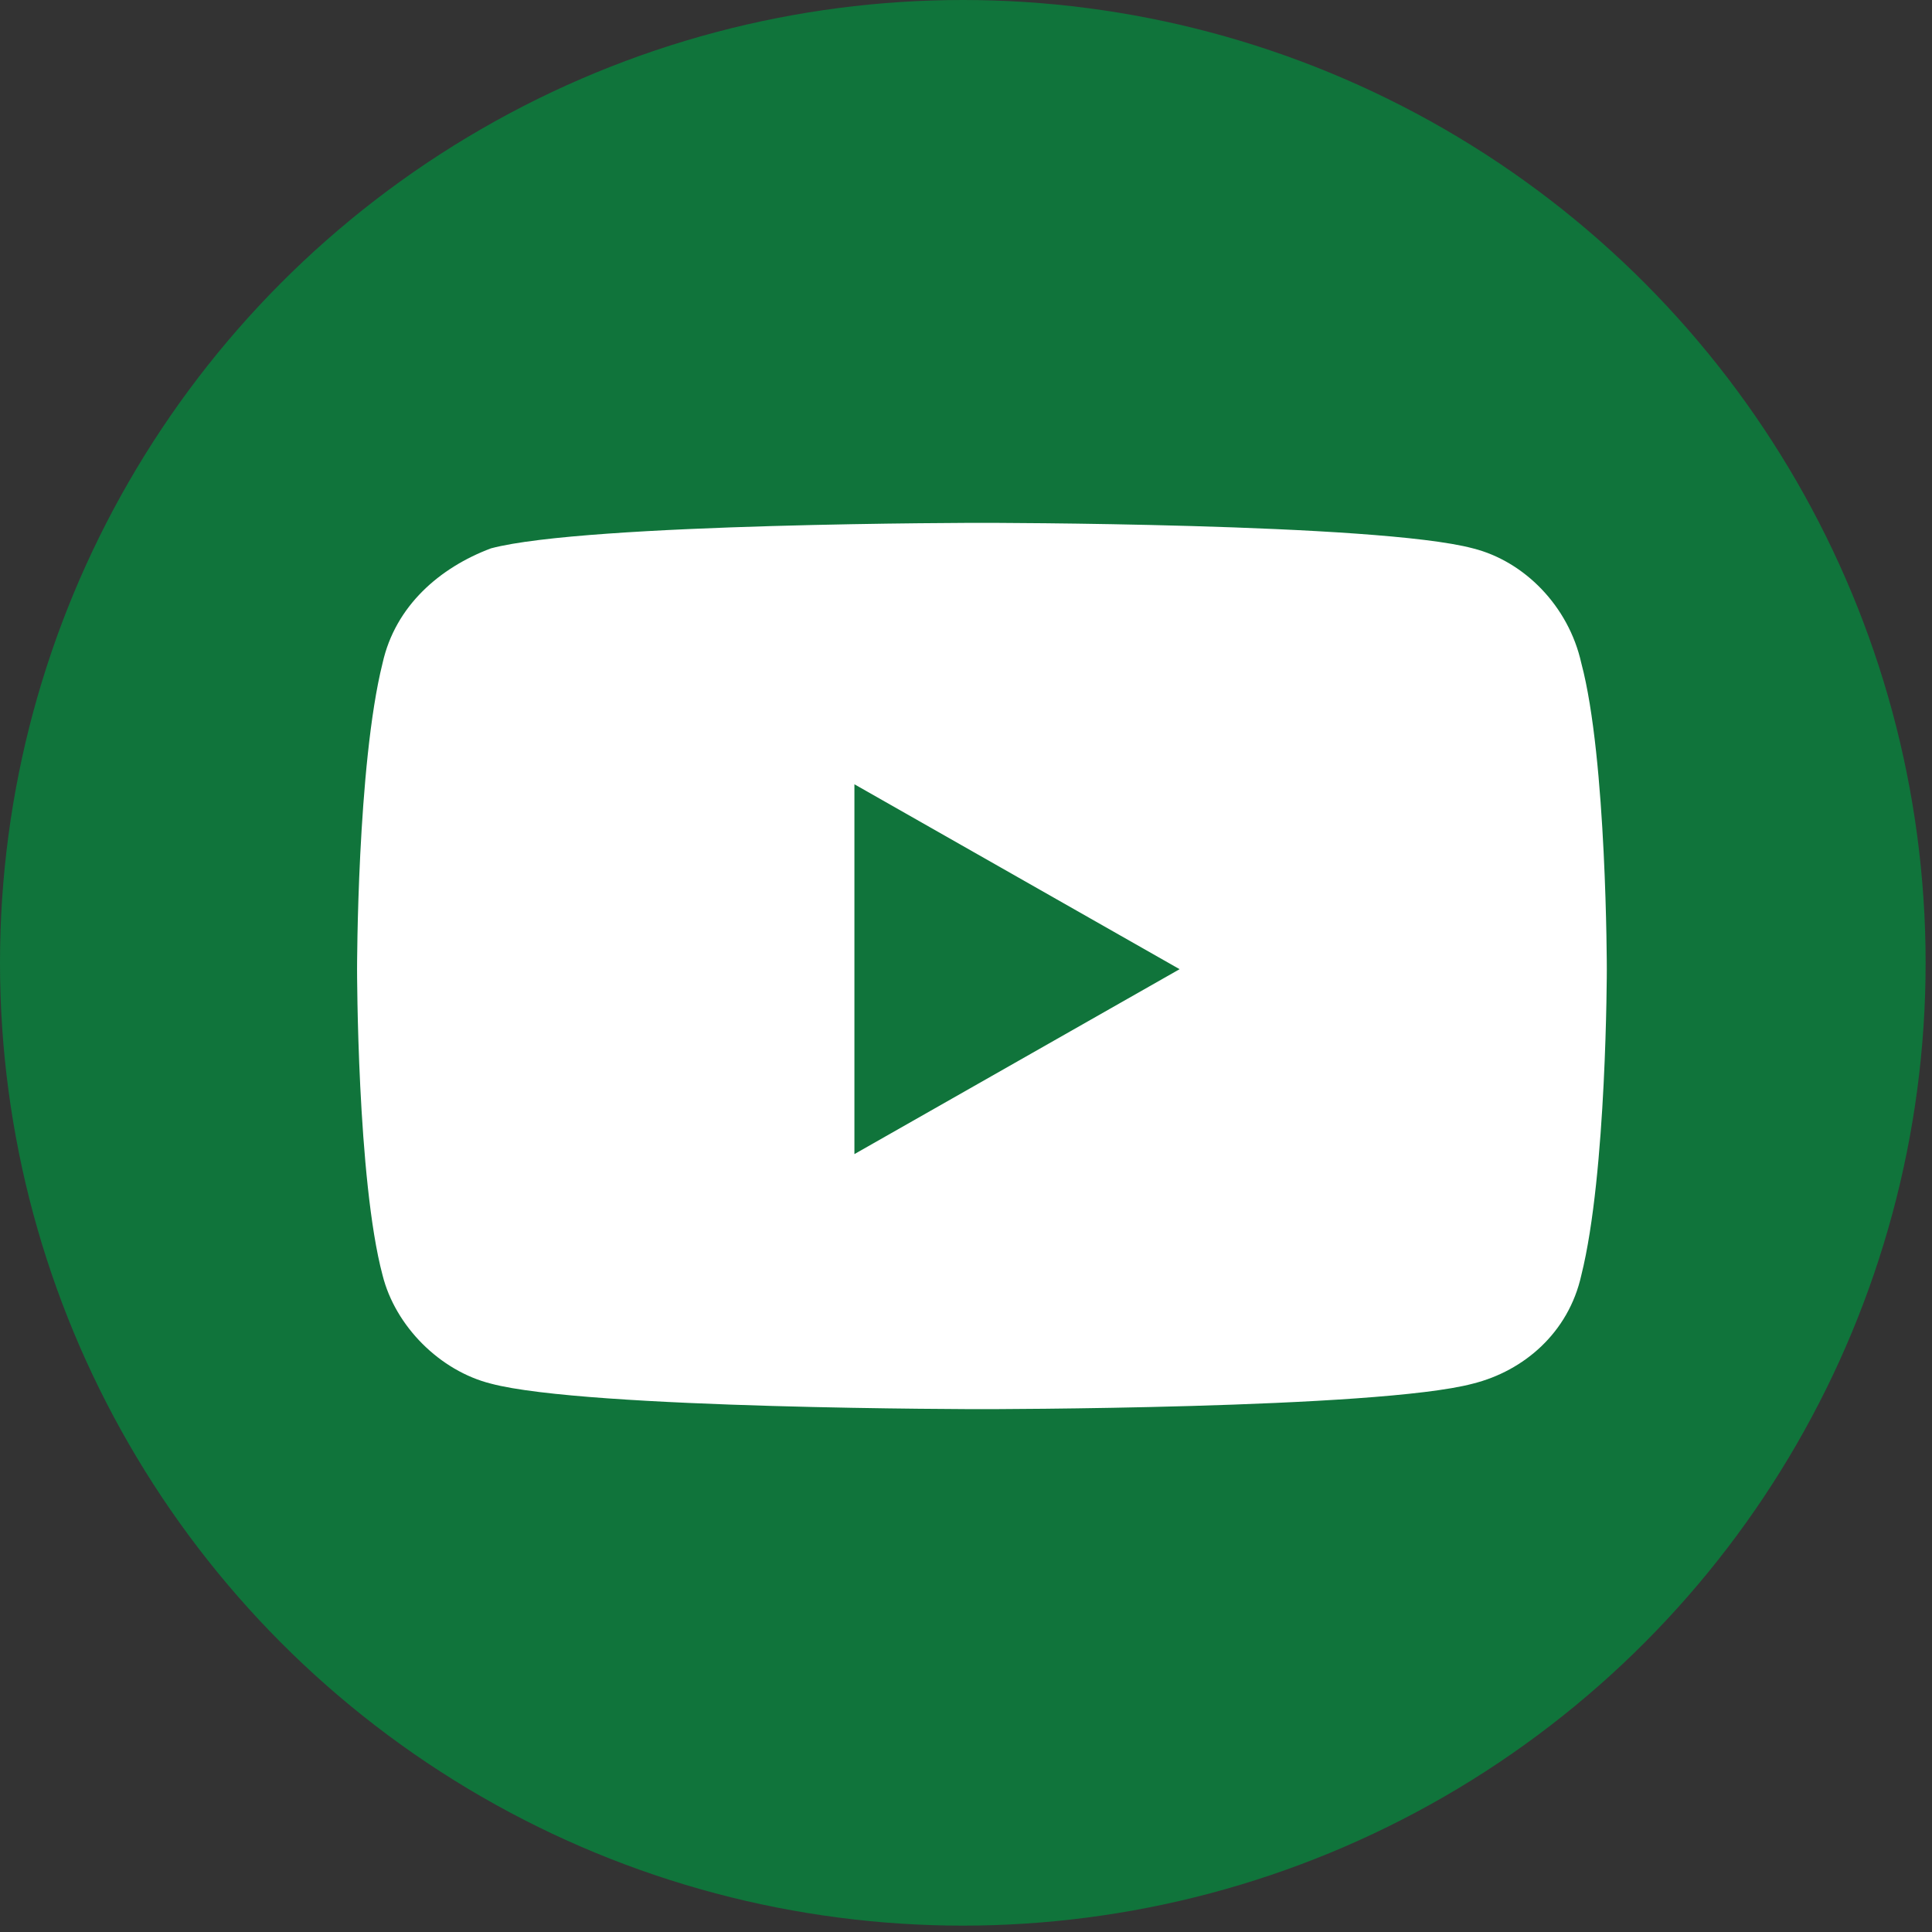 <?xml version="1.0" encoding="utf-8"?>
<!-- Generator: Adobe Illustrator 25.4.1, SVG Export Plug-In . SVG Version: 6.00 Build 0)  -->
<svg version="1.1" xmlns="http://www.w3.org/2000/svg" xmlns:xlink="http://www.w3.org/1999/xlink" x="0px" y="0px"
	 viewBox="0 0 30.3 30.3" style="enable-background:new 0 0 30.3 30.3;" xml:space="preserve">
<rect x="0" y="0" width="30.3" height="30.3" fill="#333333" stroke="none"/>
<style type="text/css">
	.st0{display:none;}
	.st1{display:inline;}
	.st2{fill:#10743B;}
	.st3{fill:#FFFFFF;}
</style>
<g id="Layer_1" class="st0">
	<g class="st1">
		<circle class="st2" cx="15.1" cy="15.1" r="15.1"/>
		<g>
			<path class="st3" d="M23.1,18.5c-0.1,1.3-0.4,2.4-1.3,3.4c-0.9,0.9-2.1,1.2-3.4,1.3c-1.3,0.1-5.3,0.1-6.7,0
				c-1.3-0.1-2.4-0.4-3.4-1.3c-0.9-0.9-1.2-2.1-1.3-3.4C7,17.1,7,13.1,7,11.8c0.1-1.3,0.4-2.4,1.3-3.4c0.9-0.9,2.1-1.2,3.4-1.3
				c1.3-0.1,5.3-0.1,6.7,0c1.3,0.1,2.4,0.4,3.4,1.3c0.9,0.9,1.2,2.1,1.3,3.4C23.2,13.1,23.2,17.1,23.1,18.5z M21.7,15.1
				c0-1.2,0.1-3.7-0.3-4.8c-0.3-0.7-0.8-1.3-1.5-1.5c-1.1-0.4-3.6-0.3-4.8-0.3c-1.2,0-3.7-0.1-4.8,0.3c-0.7,0.3-1.3,0.8-1.5,1.5
				c-0.4,1.1-0.3,3.6-0.3,4.8s-0.1,3.7,0.3,4.8c0.3,0.7,0.8,1.3,1.5,1.5c1.1,0.4,3.6,0.3,4.8,0.3c1.2,0,3.7,0.1,4.8-0.3
				c0.7-0.3,1.3-0.8,1.5-1.5C21.8,18.8,21.7,16.3,21.7,15.1z M19.2,15.1c0,2.3-1.8,4.1-4.1,4.1c-2.3,0-4.1-1.8-4.1-4.1
				s1.8-4.1,4.1-4.1C17.4,11,19.2,12.8,19.2,15.1z M17.8,15.1c0-1.5-1.2-2.7-2.7-2.7s-2.7,1.2-2.7,2.7c0,1.5,1.2,2.7,2.7,2.7
				C16.5,17.8,17.8,16.6,17.8,15.1z M19.4,11.8c-0.5,0-1-0.4-1-1c0-0.5,0.4-1,1-1s1,0.4,1,1C20.3,11.4,19.9,11.8,19.4,11.8z"/>
		</g>
	</g>
</g>
<g id="Layer_2">
	<g>
		<circle class="st2" cx="15.1" cy="15.1" r="15.1"/>
		<g>
			<path class="st3" d="M25.2,15.2c0,0,0,3.2-0.4,4.8c-0.2,0.9-0.9,1.5-1.7,1.7c-1.5,0.4-7.7,0.4-7.7,0.4s-6.2,0-7.7-0.4
				c-0.8-0.2-1.5-0.9-1.7-1.7c-0.4-1.5-0.4-4.8-0.4-4.8s0-3.2,0.4-4.8c0.2-0.9,0.9-1.5,1.7-1.8c1.5-0.4,7.7-0.4,7.7-0.4
				s6.2,0,7.7,0.4c0.8,0.2,1.5,0.9,1.7,1.8C25.2,11.9,25.2,15.2,25.2,15.2z M18.5,15.2l-5.1-2.9v5.8L18.5,15.2z"/>
		</g>
	</g>
</g>
<g id="Layer_3" class="st0">
	<g class="st1">
		<circle class="st2" cx="15.1" cy="15.1" r="15.1"/>
		<g>
			<path class="st3" d="M15.5,16.1v7h-3.1v-7H9.8v-2.9h2.6V11c0-2.5,1.5-3.9,3.8-3.9c1.1,0,2.3,0.2,2.3,0.2v2.5h-1.3
				c-1.2,0-1.6,0.8-1.6,1.6v1.9h2.8l-0.4,2.9H15.5z"/>
		</g>
	</g>
</g>
<g id="Layer_4" class="st0">
	<g class="st1">
		<circle class="st2" cx="15.1" cy="15.1" r="15.1"/>
		<g>
			<path class="st3" d="M7.4,9c0-1.1,0.9-1.9,1.9-1.9c1.1,0,1.9,0.9,1.9,1.9s-0.9,2-1.9,2C8.3,11,7.4,10.1,7.4,9z M7.7,23.2V12.4H11
				v10.8H7.7z M20.2,23.2V18c0-1.3,0-2.9-1.7-2.9c-1.7,0-2,1.4-2,2.8v5.3h-3.3V12.4h3.2v1.5h0c0.4-0.8,1.5-1.7,3.2-1.7
				c3.4,0,4,2.2,4,5.1v5.9h0H20.2z"/>
		</g>
	</g>
</g>
<g id="Layer_5" class="st0">
	<g class="st1">
		<circle class="st2" cx="15.1" cy="15.1" r="15.1"/>
		<g>
			<path class="st3" d="M22.5,11.9c0,5-3.8,10.8-10.8,10.8c-2.1,0-4.1-0.6-5.8-1.7c0.3,0,0.6,0,0.9,0c1.8,0,3.4-0.6,4.7-1.6
				c-1.7,0-3.1-1.1-3.5-2.6c0.2,0,0.5,0.1,0.7,0.1c0.3,0,0.7,0,1-0.1c-1.7-0.4-3-1.9-3-3.7v0c0.5,0.3,1.1,0.5,1.7,0.5
				c-1-0.7-1.7-1.8-1.7-3.1c0-0.7,0.2-1.3,0.5-1.9c1.9,2.3,4.7,3.8,7.8,4c-0.1-0.3-0.1-0.6-0.1-0.9c0-2.1,1.7-3.8,3.8-3.8
				c1.1,0,2.1,0.5,2.8,1.2c0.9-0.2,1.7-0.5,2.4-0.9C23.6,8.8,23,9.5,22.2,10c0.8-0.1,1.5-0.3,2.2-0.6c-0.5,0.7-1.2,1.4-1.9,2
				C22.5,11.5,22.5,11.7,22.5,11.9z"/>
		</g>
	</g>
</g>
</svg>
